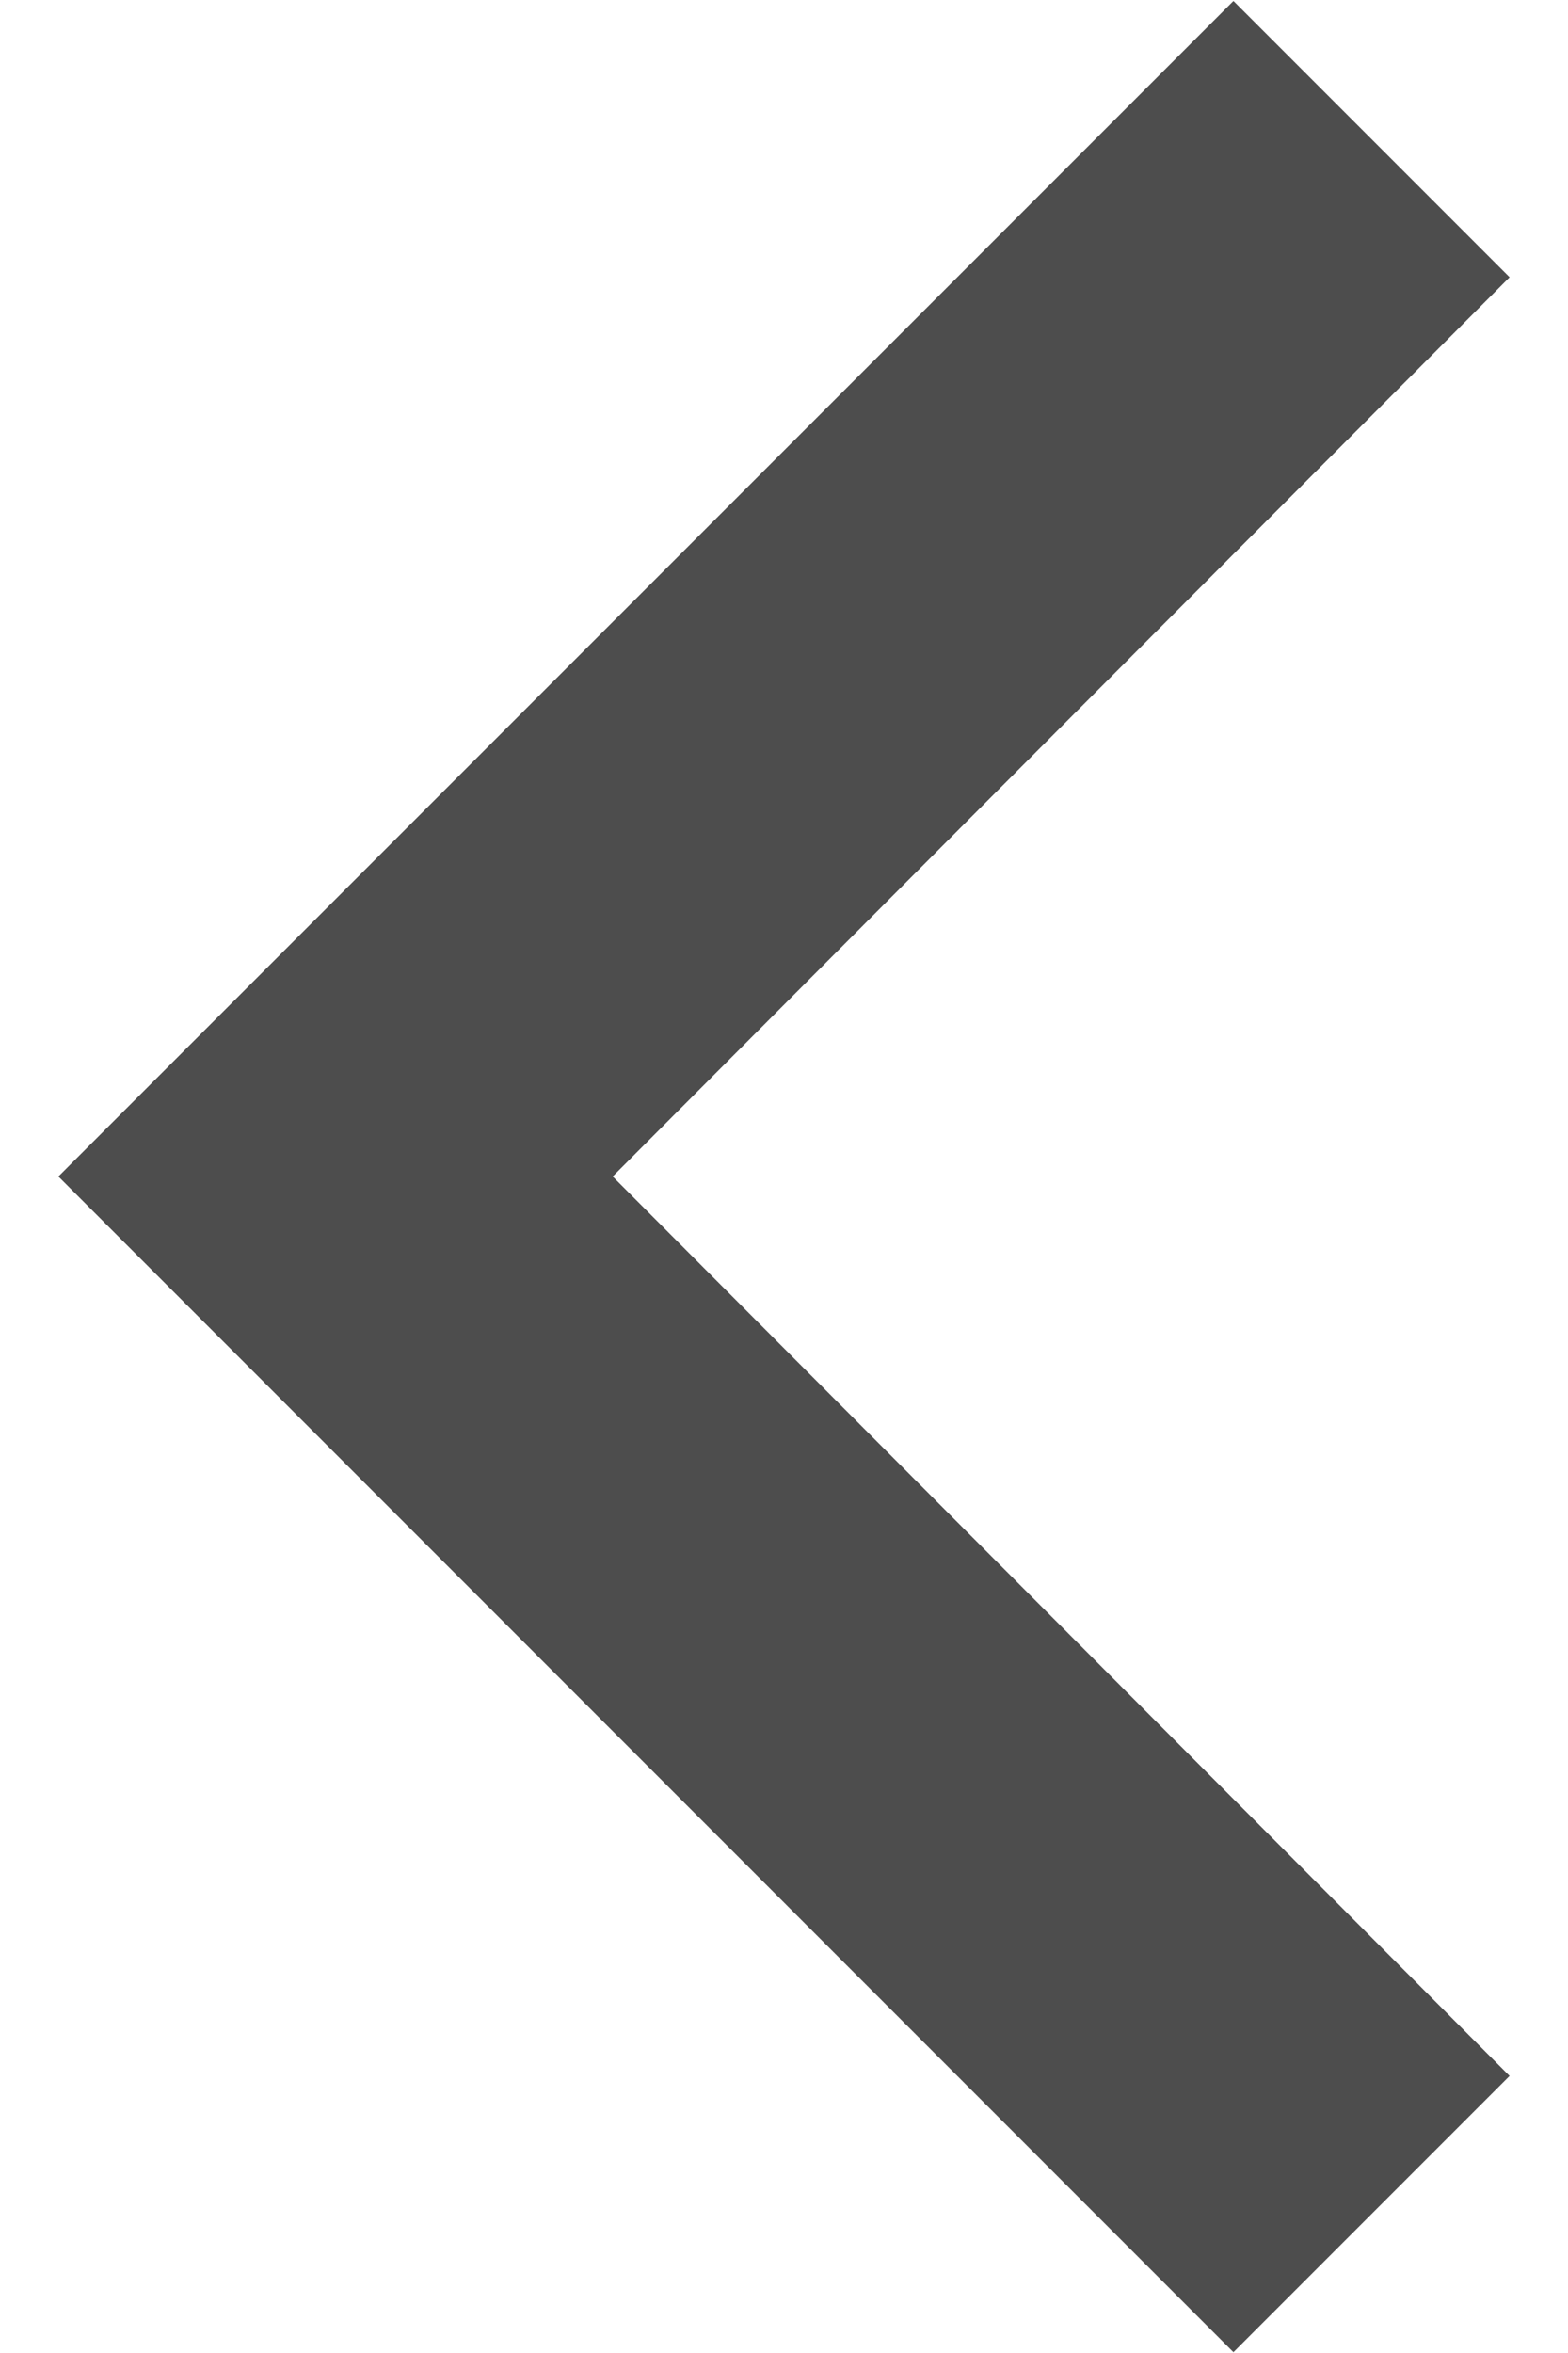 <svg width="8" height="12" viewBox="0 0 8 12" fill="none" xmlns="http://www.w3.org/2000/svg">
<path d="M6.293 11.996L7.702 10.587L3.126 6L7.702 1.414L6.293 0.005L0.298 6L6.293 11.996Z" fill="#4D4D4D"/>
</svg>
